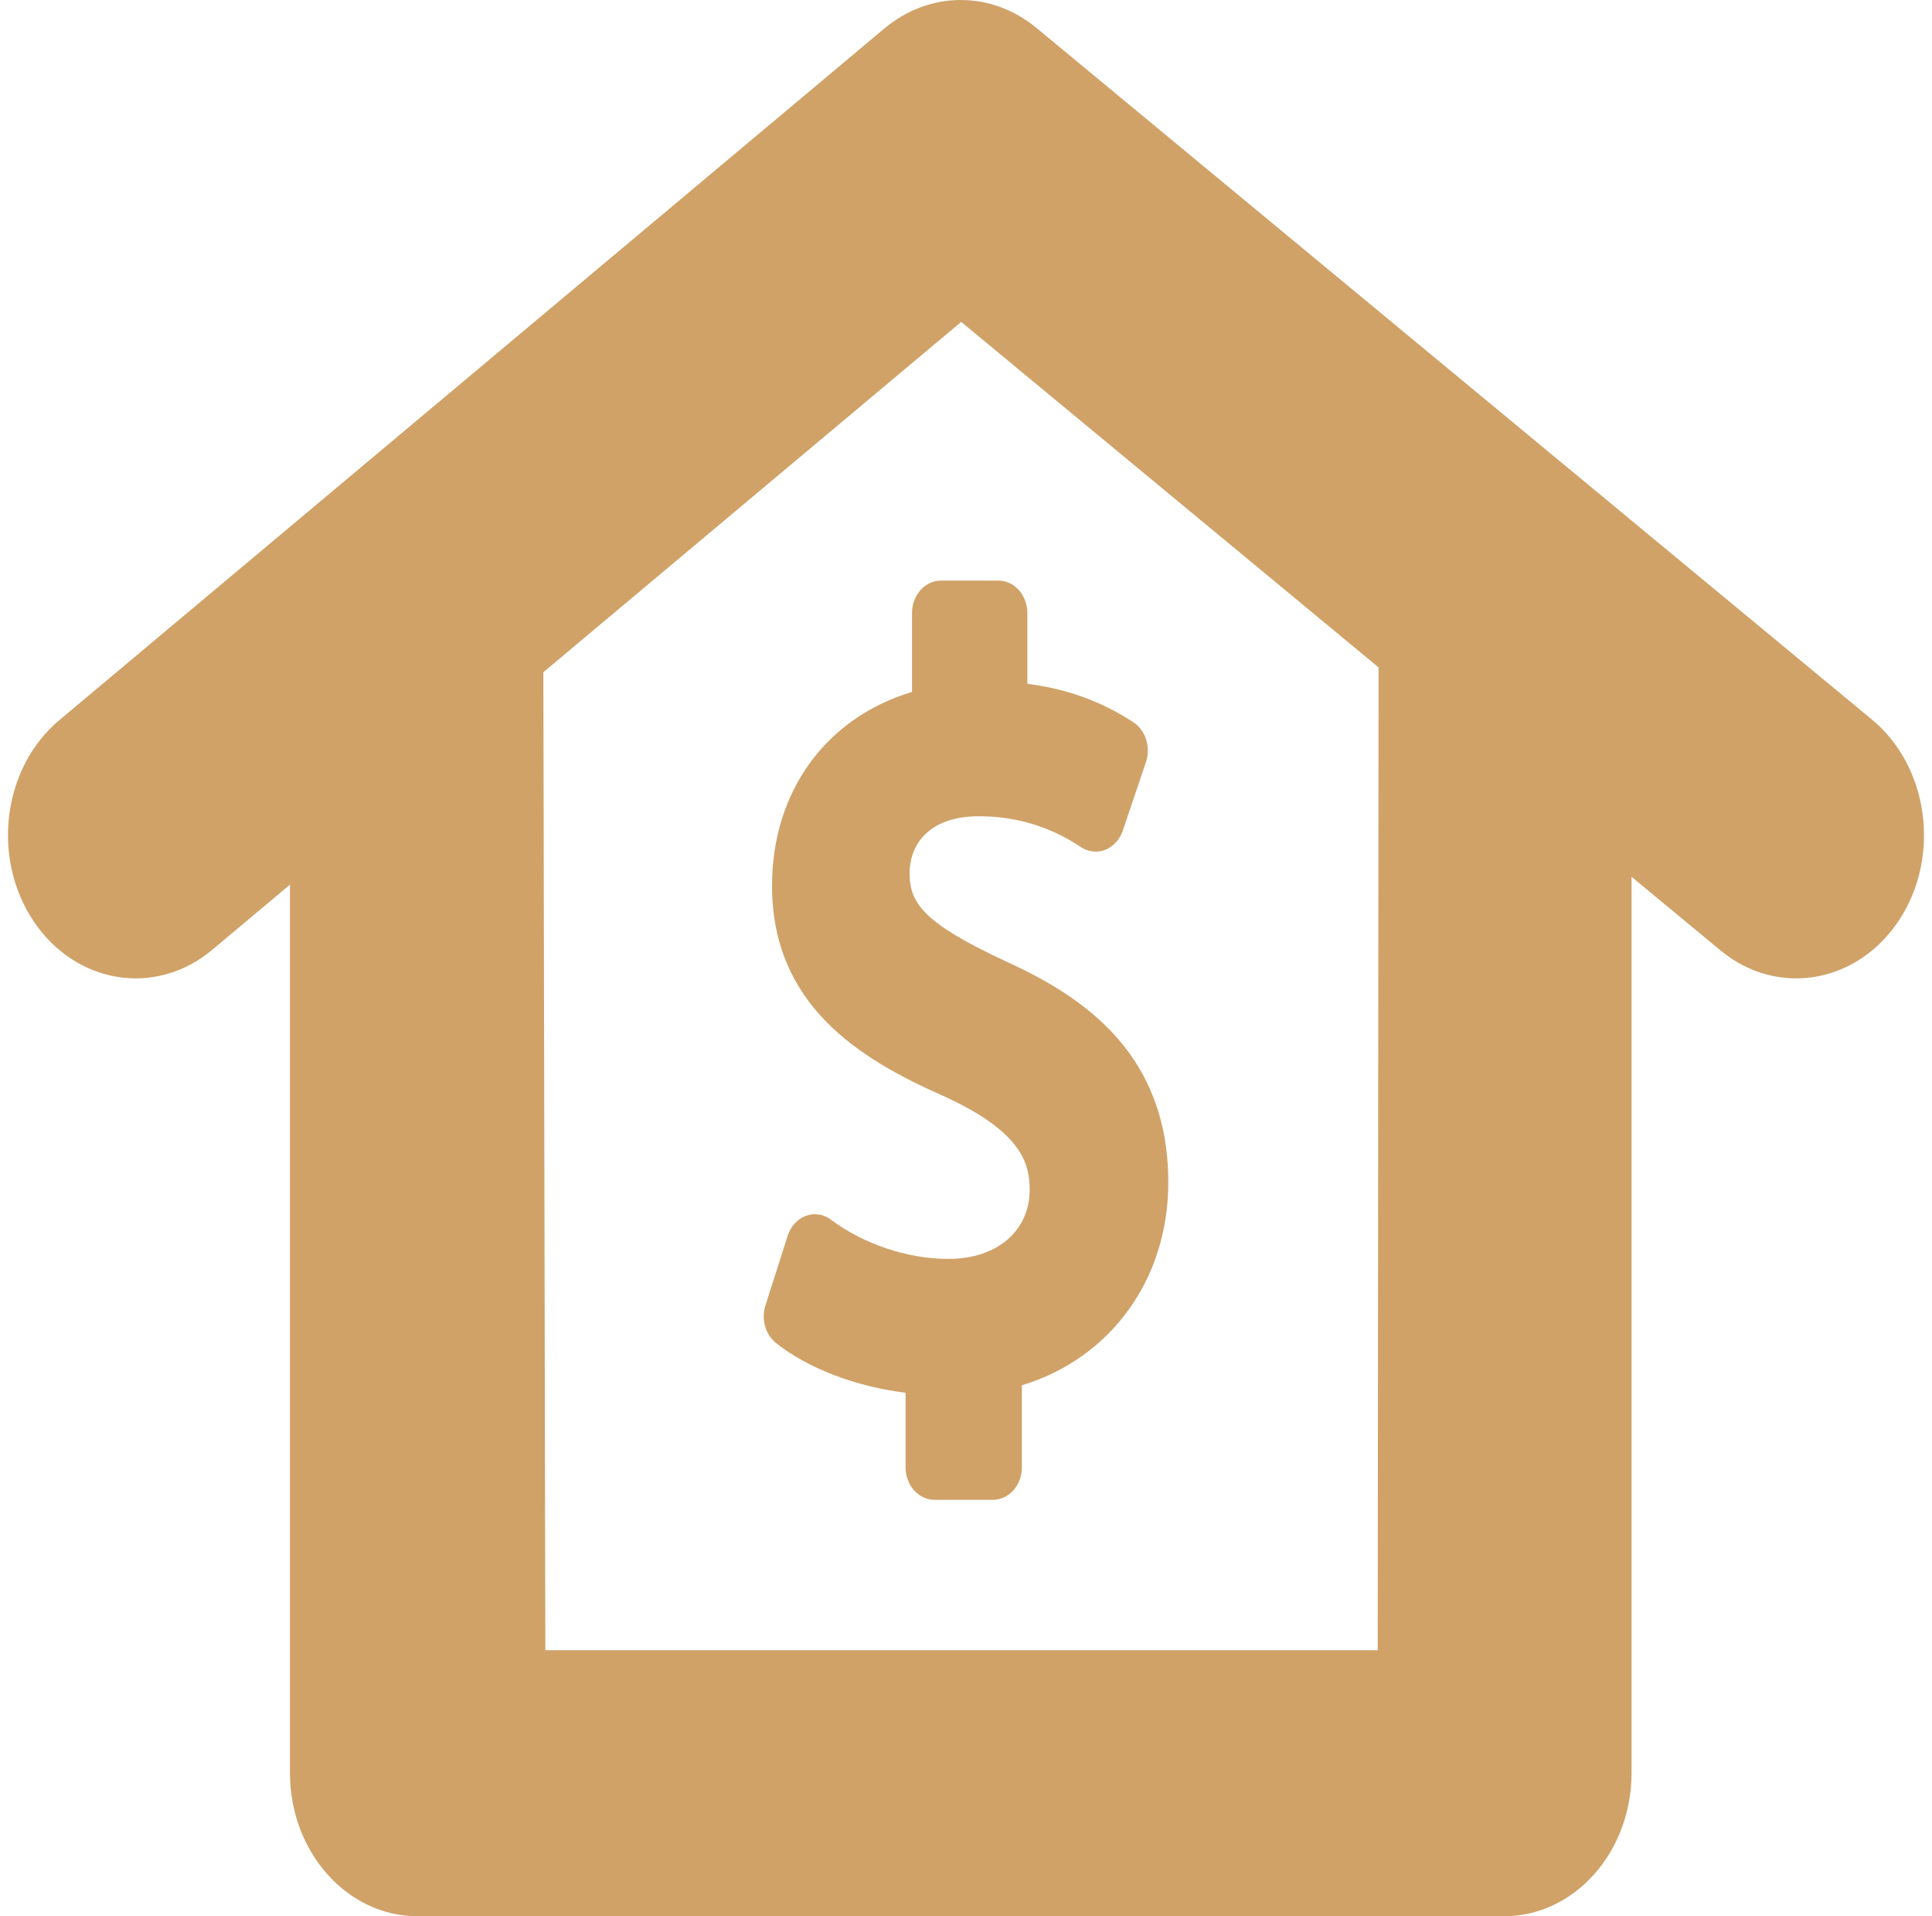<svg width="121" height="120" viewBox="0 0 121 120" fill="none" xmlns="http://www.w3.org/2000/svg">
<path d="M117.246 45.067L64.917 1.752C62.081 -0.595 58.212 -0.584 55.385 1.786L3.713 45.099C0.173 48.066 -0.552 53.692 2.089 57.665C4.735 61.637 9.744 62.447 13.285 59.485L18.16 55.398V111.023C18.16 115.981 21.741 120 26.158 120H94.185C98.606 120 102.183 115.981 102.183 111.023V54.906L107.752 59.516C109.182 60.699 110.845 61.267 112.493 61.267C114.951 61.267 117.368 60.003 118.942 57.62C121.561 53.629 120.799 48.01 117.246 45.067ZM86.286 103.341H34.155L34.031 42.094L60.2 20.158L86.338 41.793L86.286 103.341Z" fill="#D0A268"/>
<path d="M63.047 60.226C57.846 57.811 56.968 56.565 56.968 54.682C56.968 52.959 58.108 51.116 61.308 51.116C64.695 51.116 66.817 52.478 67.722 53.062C68.186 53.356 68.738 53.412 69.238 53.21C69.738 53.008 70.132 52.57 70.322 52.013L71.773 47.713C72.083 46.784 71.753 45.739 70.992 45.236C69.01 43.932 66.822 43.135 64.343 42.821V38.395C64.343 37.271 63.533 36.359 62.529 36.359H58.932C57.93 36.359 57.118 37.27 57.118 38.395V43.33C51.743 44.942 48.352 49.556 48.352 55.465C48.352 62.903 53.775 66.294 59.062 68.621C63.831 70.796 64.489 72.724 64.489 74.488C64.489 77.087 62.443 78.835 59.398 78.835C56.85 78.835 54.101 77.92 52.043 76.378C51.58 76.03 50.998 75.947 50.468 76.14C49.938 76.339 49.518 76.797 49.33 77.39L47.938 81.751C47.664 82.61 47.933 83.566 48.592 84.096C50.578 85.687 53.631 86.843 56.715 87.215V91.886C56.715 93.01 57.526 93.922 58.528 93.922H62.186C63.19 93.922 63.999 93.011 63.999 91.886V86.749C69.542 85.07 73.17 80.139 73.17 74.035C73.165 65.899 67.754 62.38 63.047 60.226Z" fill="#D0A268"/>
</svg>

